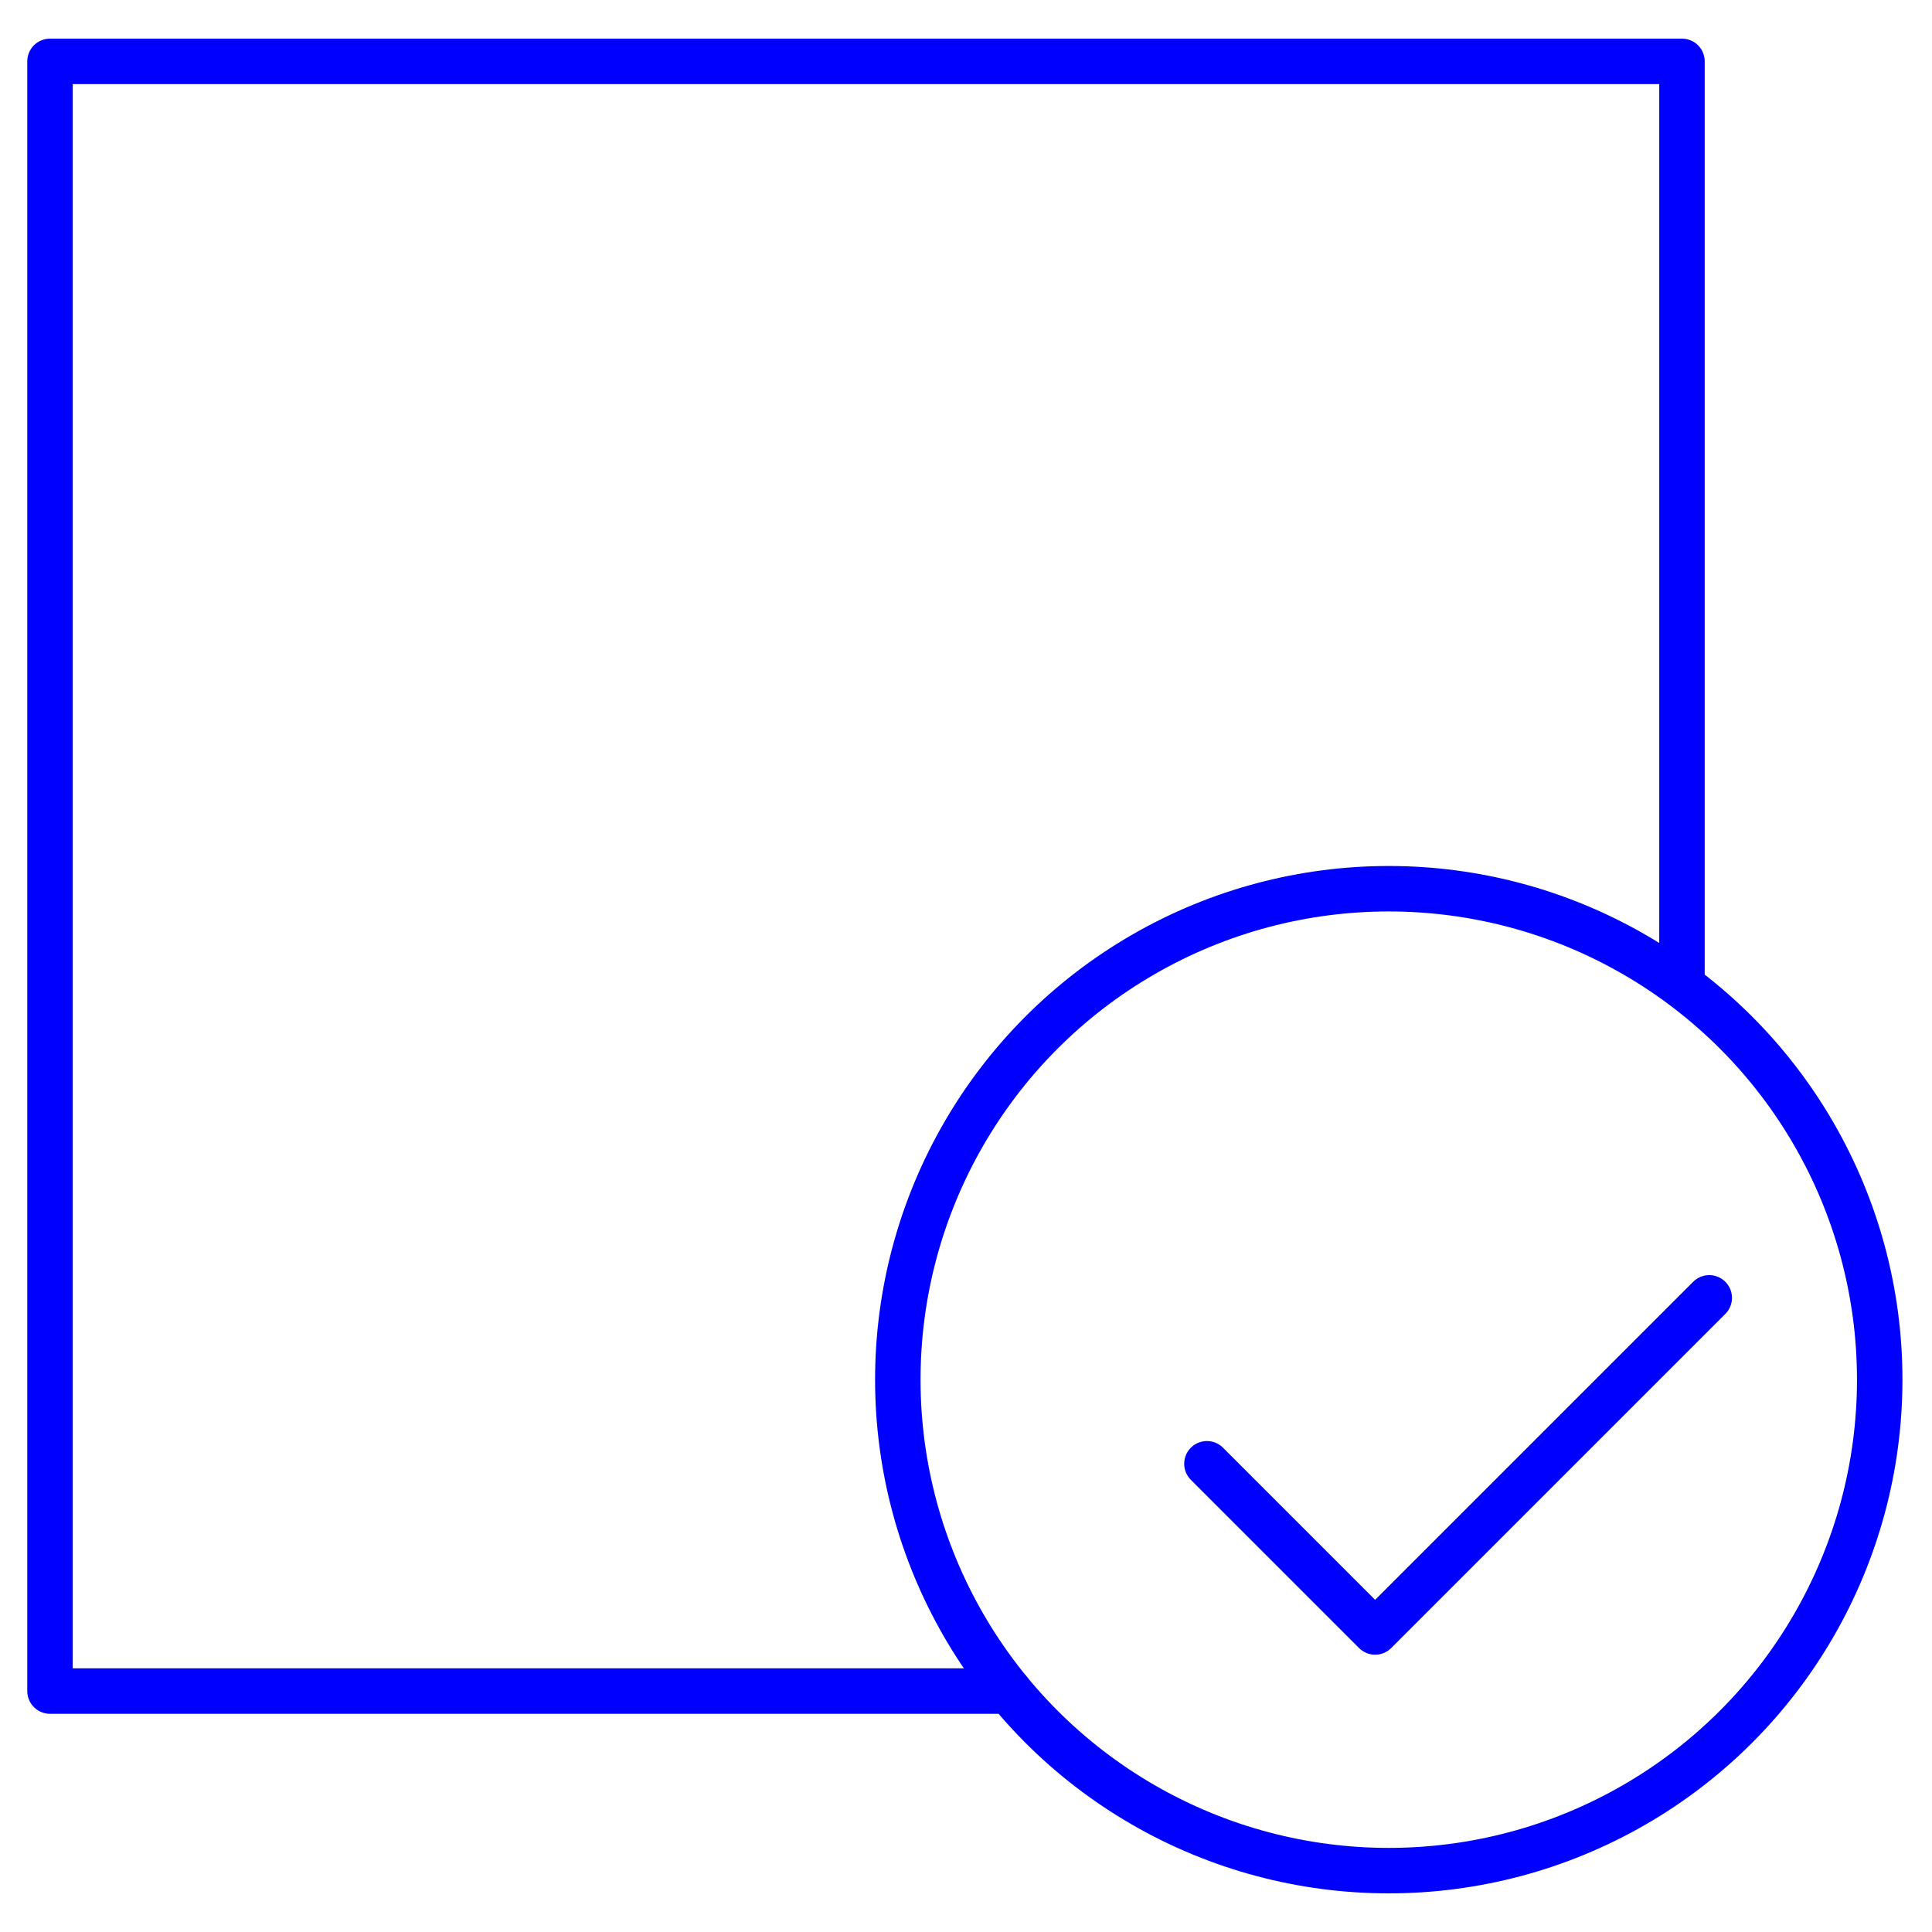 <?xml version="1.0" encoding="utf-8"?>
<!-- Generator: Adobe Illustrator 24.0.2, SVG Export Plug-In . SVG Version: 6.00 Build 0)  -->
<svg version="1.1" id="Vrstva_1" xmlns="http://www.w3.org/2000/svg" xmlns:xlink="http://www.w3.org/1999/xlink" x="0px" y="0px"
	 viewBox="0 0 85 85" style="enable-background:new 0 0 85 85;" xml:space="preserve">
<style type="text/css">
	.st0{fill:none;stroke:#0000FF;stroke-width:2;stroke-linecap:round;stroke-linejoin:round;}
</style>
<title>chat</title>
<title>chat</title>
<polyline class="st0" points="75.2,57.1 60.5,71.8 53.1,64.4 "/>
<polyline class="st0" points="44.4,74.4 2.2,74.4 2.2,2.7 74,2.7 74,43.2 "/>
<circle class="st0" cx="61.1" cy="60.7" r="21.6"/>
</svg>
